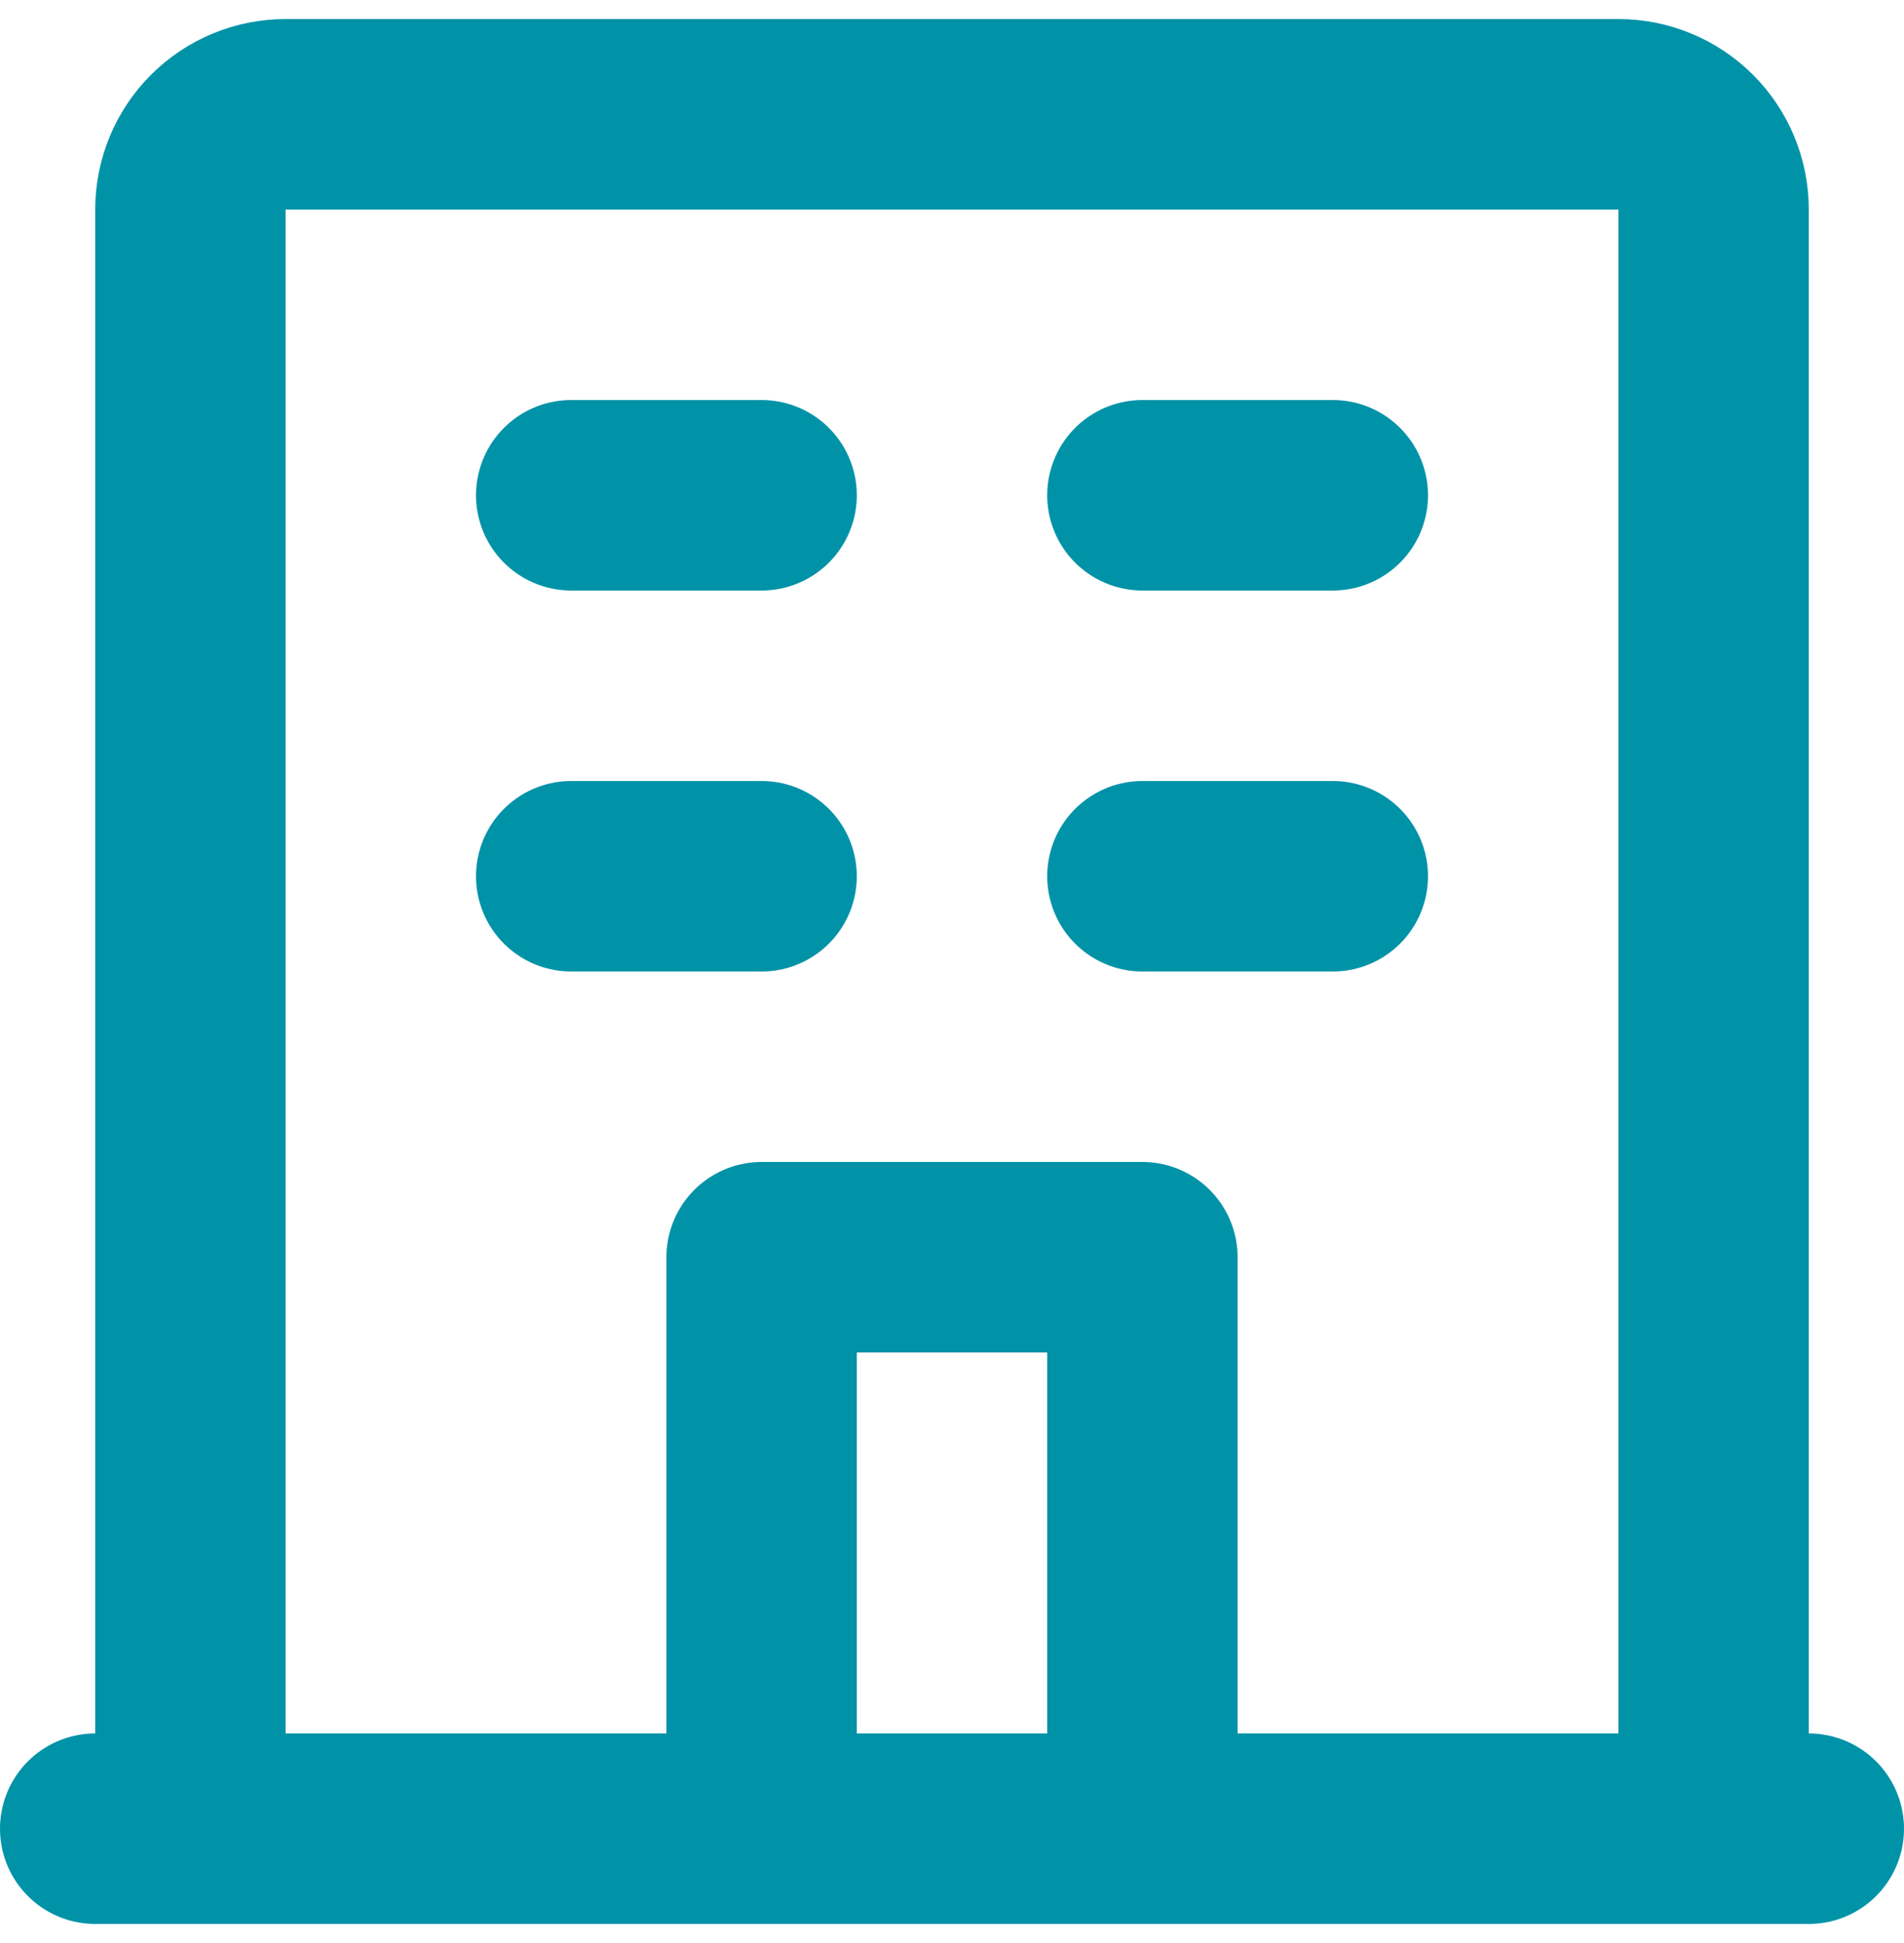 <svg xmlns="http://www.w3.org/2000/svg" width="50" height="51" viewBox="0 0 50 51" fill="none"><path d="M15 13H20M15 23H20M35 13H30M35 23H30M47.5 48H2.5M30 48V33H20V48H30ZM45 48H5V5.5C5 4.837 5.263 4.201 5.732 3.732C6.201 3.263 6.837 3 7.5 3H42.5C43.163 3 43.799 3.263 44.268 3.732C44.737 4.201 45 4.837 45 5.5V48Z" stroke="#0093A8" stroke-width="5" stroke-linecap="round" stroke-linejoin="round"></path></svg>